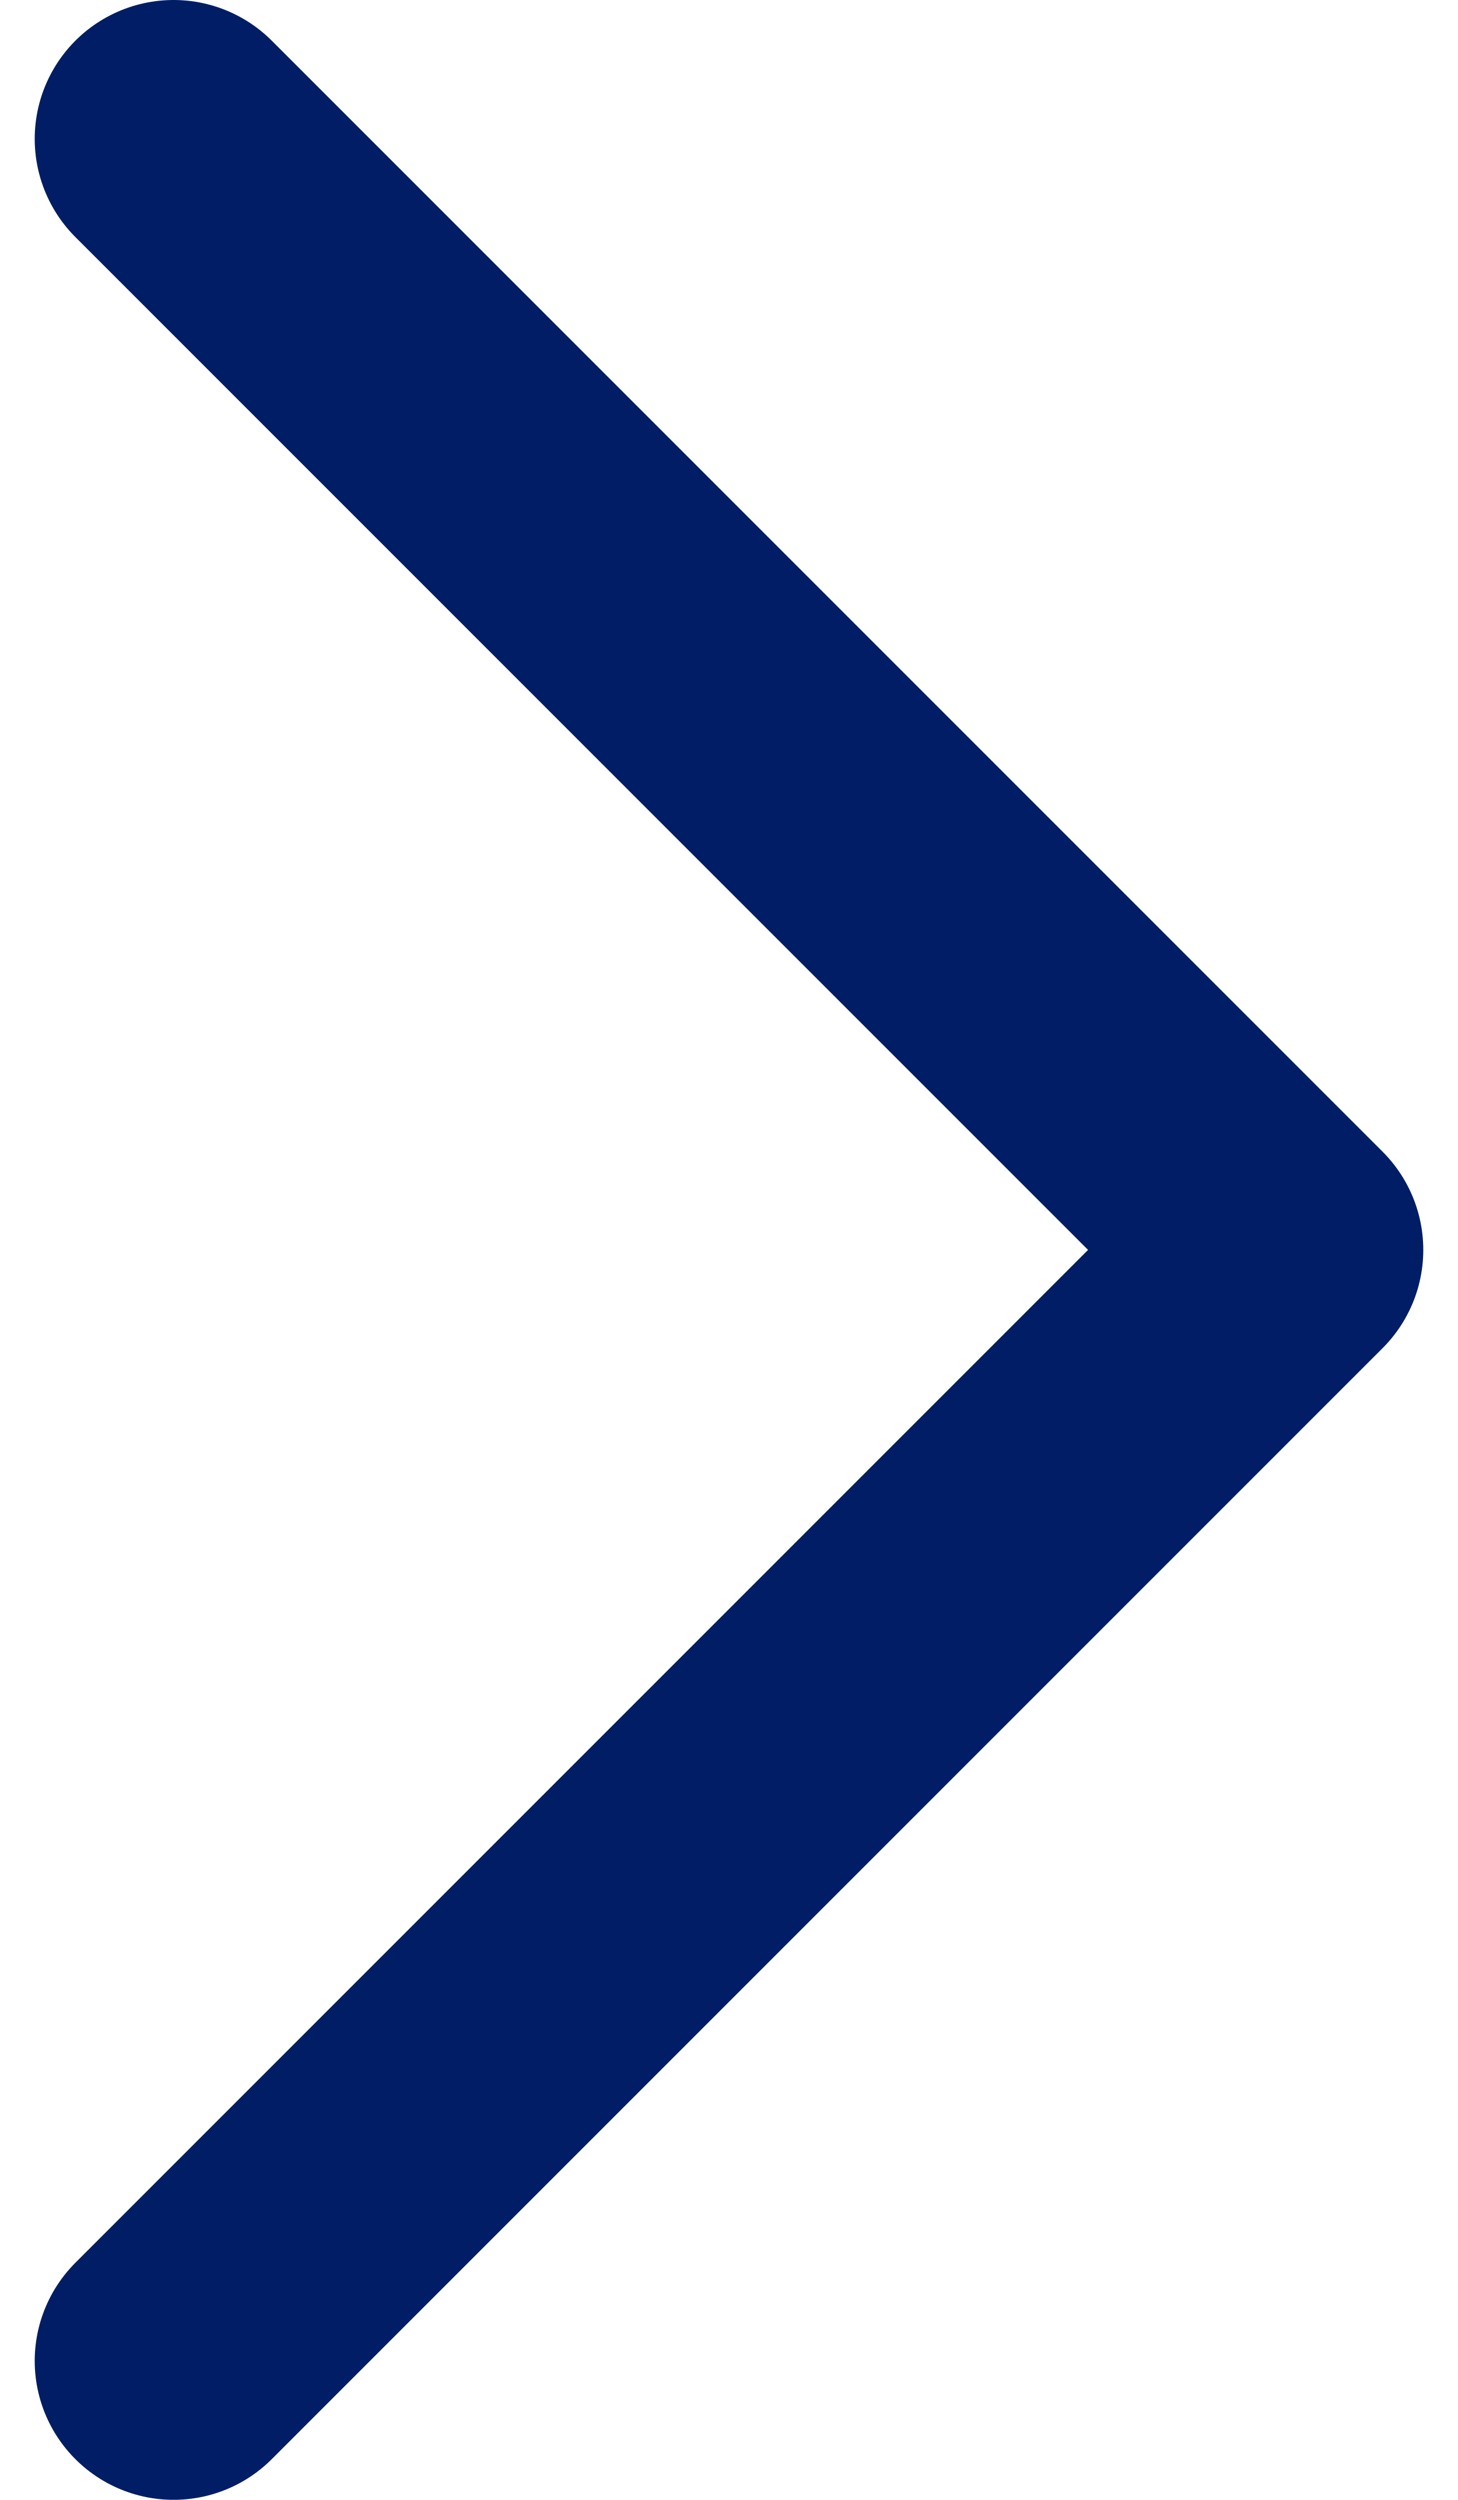 <svg width="21" height="36" viewBox="0 0 21 36" fill="none" xmlns="http://www.w3.org/2000/svg">
<path d="M2.5 34L18.5 18L2.5 2" stroke="#001D66" stroke-width="4" stroke-linecap="round" stroke-linejoin="round"/>
</svg>
